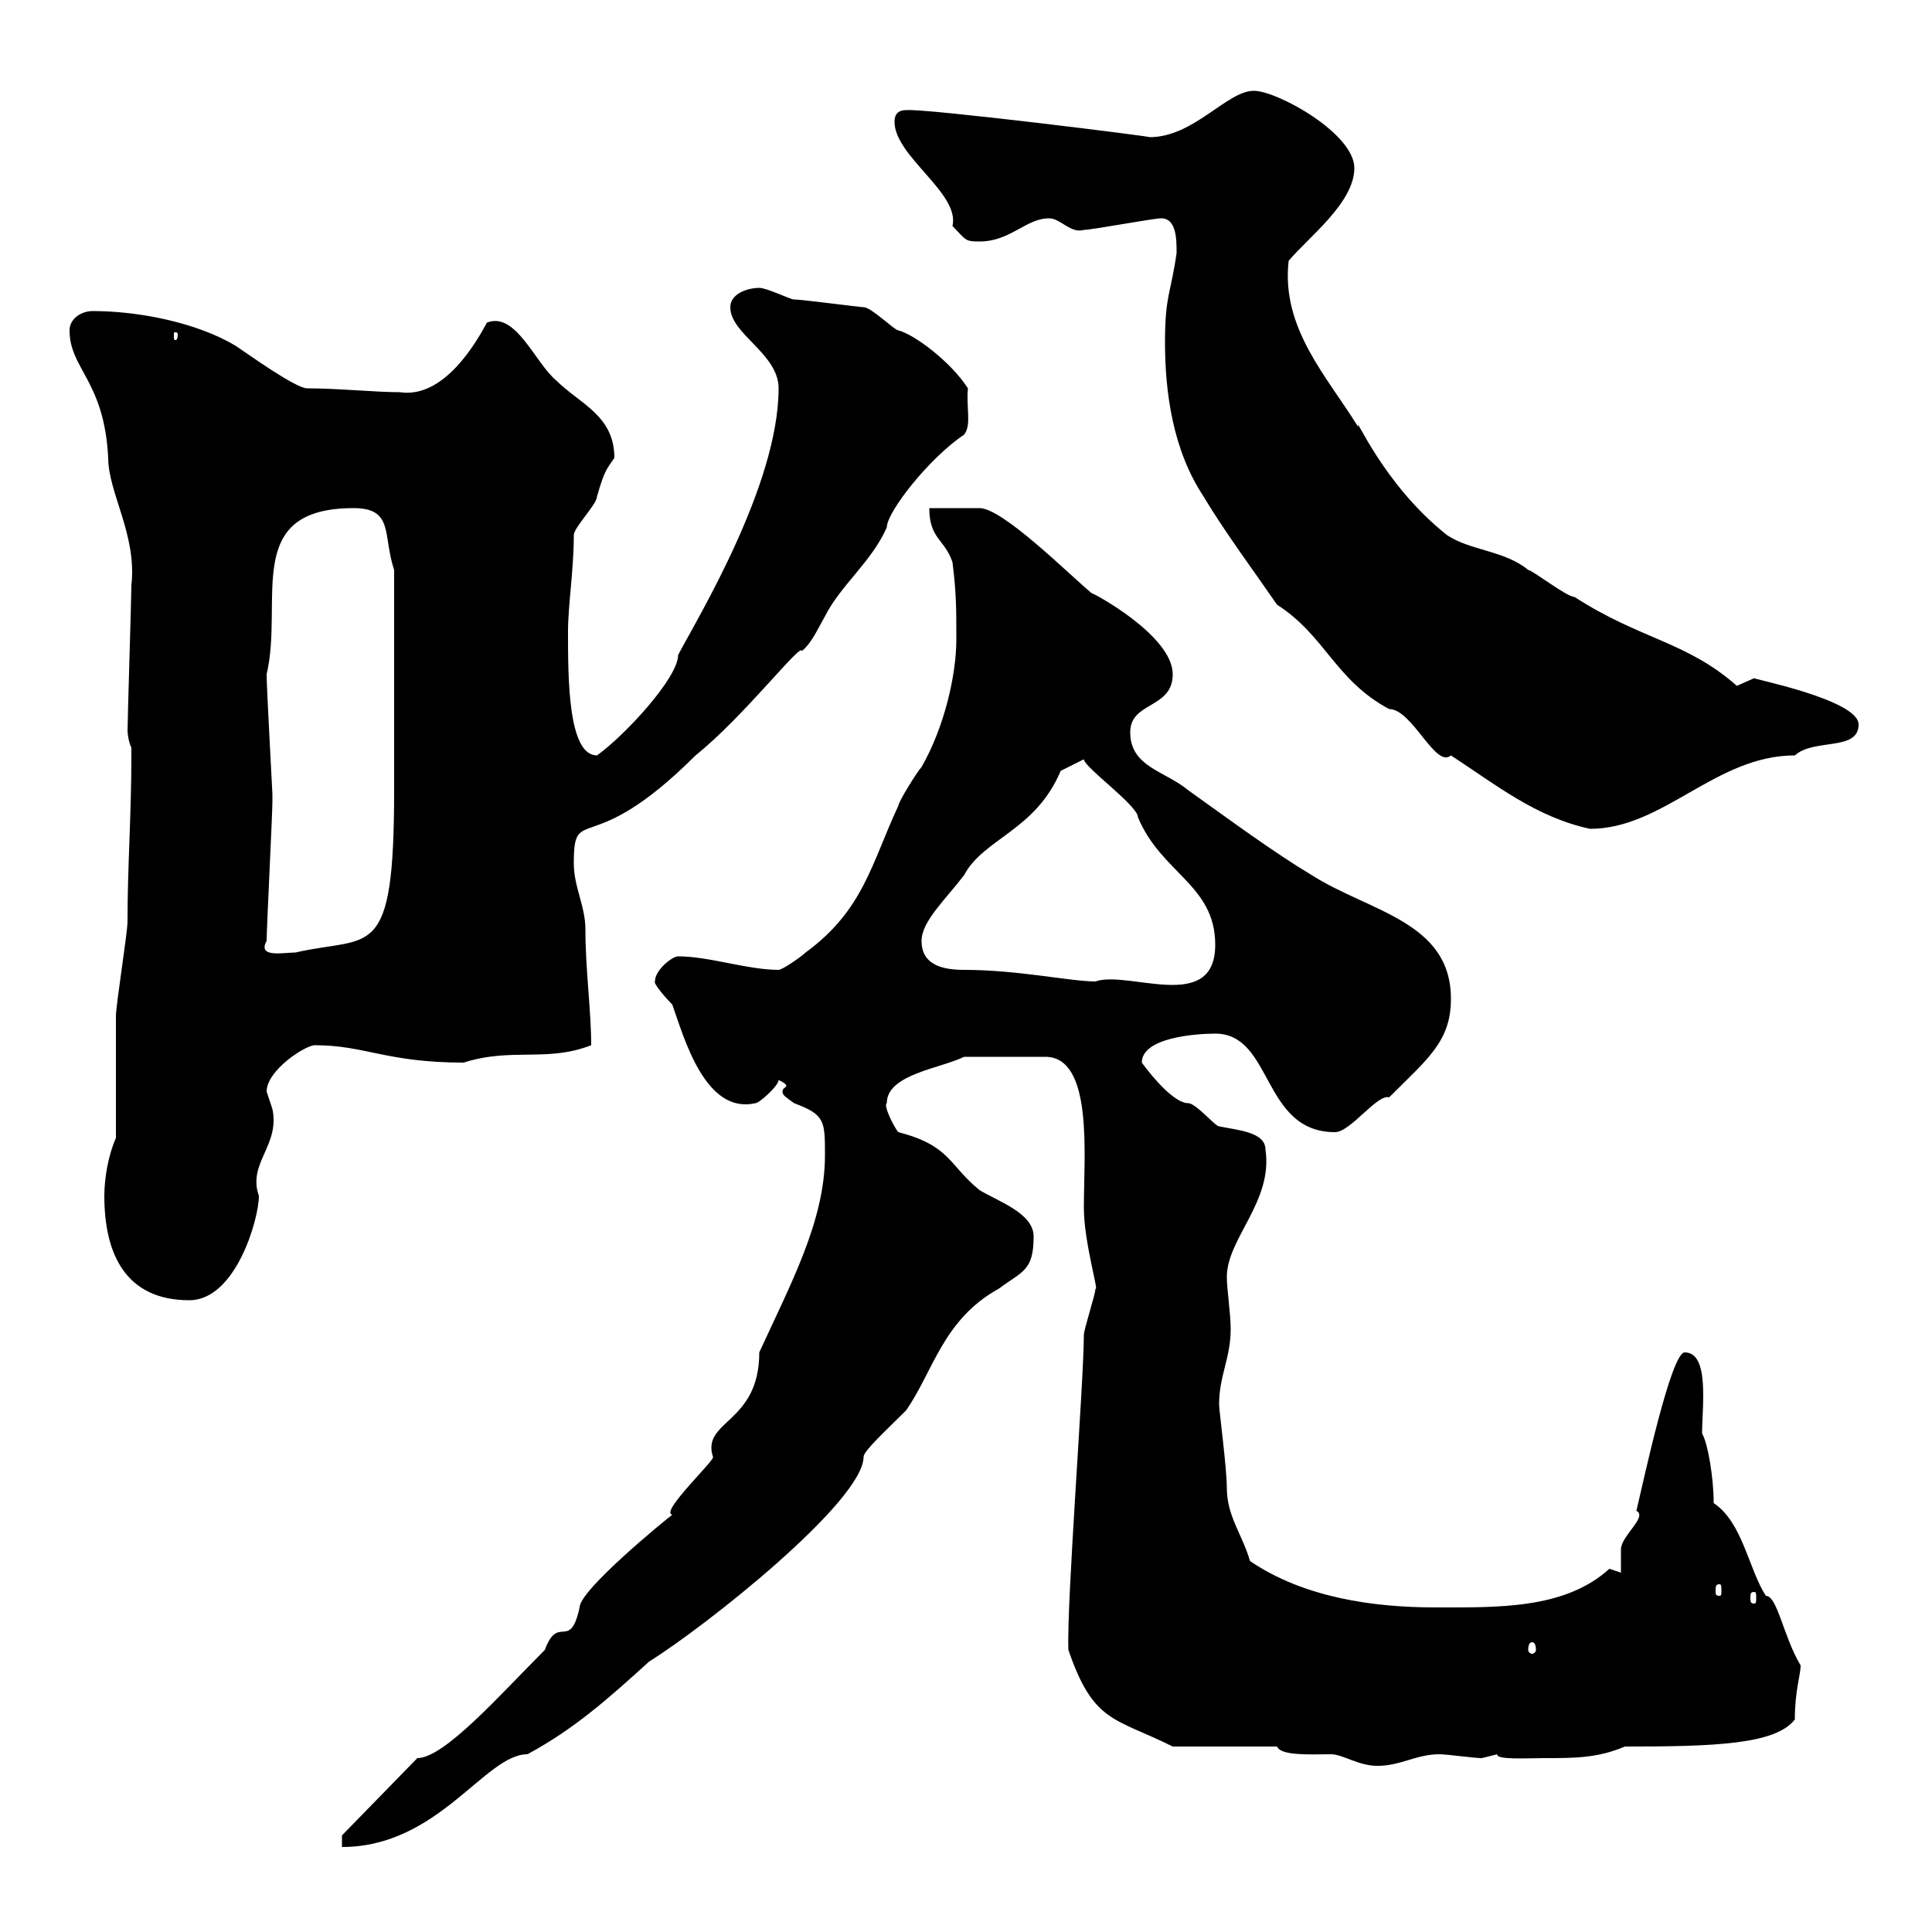 <svg xmlns="http://www.w3.org/2000/svg" xmlns:xlink="http://www.w3.org/1999/xlink" width="300" height="300"><path d="M53.10 285L53.10 286.80C68.10 286.80 75.30 272.40 81.90 272.40C89.10 268.50 94.20 264 100.80 258C109.50 252.60 134.10 233.10 134.10 226.20C134.10 225.30 137.70 222 140.70 219C144.90 213 146.40 204.90 155.10 200.10C158.70 197.40 160.50 197.40 160.50 192C160.50 188.40 155.10 186.60 152.10 184.80C147.30 180.90 147.60 177.90 139.50 175.80C138.90 175.20 137.10 171.60 137.70 171.30C137.70 166.80 146.10 165.90 149.70 164.10L162.30 164.10C169.80 164.10 168.30 179.40 168.30 187.50C168.30 192.90 170.70 200.70 170.10 200.10C170.10 201 168.30 206.40 168.30 207.30C168.30 214.50 165.60 249 165.90 256.20C169.80 267.60 173.10 266.70 182.10 271.20L198.30 271.20C198.90 272.70 203.70 272.40 206.70 272.40C208.50 272.40 210.90 274.20 213.90 274.20C217.50 274.20 219.90 272.40 223.50 272.40C224.70 272.40 228.90 273 230.10 273C230.10 273 232.50 272.40 232.50 272.40C232.20 273.30 237.30 273 239.70 273C244.50 273 248.10 273 252.30 271.20C266.10 271.20 275.70 270.90 278.70 267C278.70 262.50 279.60 260.10 279.60 258.60C276.90 254.10 276 247.80 274.20 247.80C271.50 243.60 270.60 236.40 266.10 233.40C266.10 229.50 265.20 224.10 264.30 222.60C264.30 218.40 265.50 210 261.60 210C259.50 210 255.30 229.50 254.10 234.60C255.90 235.50 251.70 238.50 251.70 240.60C251.70 241.80 251.70 243.60 251.70 244.20L249.90 243.60C243 249.90 232.50 249.60 222.90 249.60C213.30 249.60 202.50 248.10 194.10 242.40C192.90 238.20 190.50 235.50 190.50 231C190.50 228 189.30 219 189.30 218.10C189.30 213.60 191.10 210.90 191.10 206.40C191.10 204 190.50 200.10 190.50 198.30C190.50 192.30 197.70 186.60 196.50 178.50C196.50 175.80 192.30 175.50 189.30 174.90C188.70 174.90 185.70 171.30 184.50 171.30C181.80 171.30 177.30 165 177.30 165C177.30 161.10 185.70 160.50 188.70 160.50C197.70 160.50 195.90 175.80 207.30 175.80C209.70 175.80 213.90 169.80 215.70 170.40C221.70 164.40 225.30 161.70 225.30 155.10C225.30 143.10 212.70 141.60 203.70 135.90C197.70 132.30 190.80 127.20 184.50 122.70C180.90 119.70 175.50 119.10 175.50 113.70C175.50 108.90 182.10 110.10 182.10 104.70C182.10 98.70 169.80 92.10 169.50 92.10C165.90 89.10 155.70 78.90 152.10 78.90C151.50 78.90 146.10 78.90 144.30 78.90C144.30 83.70 146.70 83.70 147.90 87.30C148.50 92.10 148.50 94.50 148.50 99.30C148.50 104.70 146.70 112.80 143.10 119.10C142.50 119.70 139.50 124.50 139.50 125.10C135.30 134.10 134.10 141.30 125.10 147.90C124.50 148.50 121.50 150.60 120.90 150.60C116.10 150.60 110.10 148.50 105.30 148.50C104.40 148.50 101.70 150.60 101.70 152.40C101.40 152.70 103.50 155.10 104.40 156C106.20 161.10 109.50 173.10 117.30 171.30C117.90 171.30 120.90 168.60 120.90 167.70C121.50 168 122.10 168.30 122.10 168.60C122.10 168.90 121.50 168.90 121.50 169.50C121.50 170.10 122.10 170.40 123.30 171.30C128.10 173.10 128.10 174 128.10 179.40C128.10 189.60 122.70 199.50 117.90 210C117.90 221.10 108.90 220.50 110.70 226.20C111.30 226.50 102.30 234.90 104.40 235.20C103.20 236.10 90 246.90 90 249.60C88.50 256.50 86.70 250.50 84.60 256.20C77.70 263.10 69 273 64.80 273ZM237.90 255C238.20 255 238.50 255.30 238.50 256.20C238.50 256.50 238.20 256.80 237.90 256.80C237.60 256.80 237.30 256.50 237.30 256.20C237.30 255.30 237.60 255 237.90 255ZM272.40 247.20C272.70 247.20 272.70 247.50 272.70 248.10C272.70 248.70 272.70 249 272.40 249C271.80 249 271.80 248.70 271.80 248.10C271.80 247.50 271.80 247.20 272.40 247.20ZM267 246C267.30 246 267.30 246.30 267.30 247.20C267.30 247.50 267.30 247.80 267 247.80C266.40 247.80 266.40 247.50 266.40 247.20C266.40 246.30 266.40 246 267 246ZM16.20 185.70C16.20 194.70 19.50 201.90 29.40 201.90C36.60 201.90 40.20 189.30 40.20 185.70C38.40 180.60 43.50 177.90 42.30 172.20C42.30 172.20 41.40 169.50 41.40 169.50C41.40 166.20 47.40 162.30 48.90 162.30C56.70 162.30 60 165 72 165C79.50 162.60 84.90 165 91.80 162.30C91.80 156.90 90.90 150.60 90.90 144.30C90.90 140.70 89.10 137.70 89.10 134.10C89.10 124.50 91.50 133.80 108 117.30C115.50 111.30 124.50 99.60 124.50 101.10C126 99.90 126.90 97.80 128.10 95.70C130.50 90.90 135.30 87.30 137.70 81.90C137.70 79.50 144.30 71.10 149.70 67.50C150.90 66 150 63.30 150.30 60.30C147.60 56.10 141.90 51.90 139.50 51.30C138.90 51.30 135.30 47.70 134.10 47.70C133.50 47.70 124.50 46.50 123.30 46.50C122.70 46.50 119.10 44.70 117.90 44.70C116.10 44.70 113.40 45.60 113.40 47.70C113.40 51.90 120.90 54.90 120.90 60.30C120.90 75.30 108.30 96 105.30 101.70C105.30 105.30 96.90 114.30 92.70 117.30C88.20 117.30 88.20 105.30 88.20 98.10C88.20 93.90 89.10 88.50 89.10 83.10C89.10 81.90 92.70 78.30 92.70 77.10C93.90 72.90 94.20 72.90 95.40 71.10C95.40 64.50 90 62.70 86.40 59.10C83.10 56.40 80.10 48.30 75.60 50.10C72.90 55.20 68.10 61.80 62.10 60.90C58.20 60.90 52.50 60.30 47.70 60.30C45.90 60.30 38.40 54.90 36.60 53.70C30.60 50.10 21.60 48.30 14.40 48.30C12.60 48.30 10.80 49.50 10.80 51.30C10.80 57.30 16.20 59.10 16.80 71.10C16.80 76.50 21.30 83.10 20.40 90.90C20.40 92.70 19.80 111.90 19.80 113.70C19.80 113.10 19.80 114.90 20.40 116.10C20.40 117.30 20.40 117.30 20.40 117.30C20.40 126.60 19.80 134.40 19.80 143.10C19.80 144.90 18 156 18 157.80C18 160.50 18 174 18 176.70C16.80 179.40 16.20 183 16.20 185.70ZM143.10 146.10C143.10 143.10 146.70 139.80 149.70 135.90C152.70 130.20 160.80 129 164.70 119.70L168.30 117.90C168.30 119.10 176.70 125.10 176.70 126.90C180.30 135.60 188.70 137.40 188.70 146.70C188.70 157.50 175.20 150.60 170.10 152.40C166.20 152.40 158.10 150.60 149.70 150.60C146.10 150.60 143.10 149.70 143.10 146.10ZM42.30 123.30C42.30 123 41.40 106.80 41.40 104.70C44.10 93.30 37.50 78.90 54.90 78.90C61.20 78.90 59.40 83.10 61.20 88.50L61.20 122.70C61.20 149.70 57.60 145.20 45.90 147.90C44.10 147.90 39.90 148.80 41.40 146.10C41.40 144.30 42.30 126.30 42.30 124.50C42.30 124.50 42.30 123.30 42.30 123.30ZM180.90 53.10C180.90 60.90 182.10 69.90 186.90 77.10C189.90 82.20 195 89.10 198.30 93.90C205.80 98.70 207.30 105.60 215.70 110.10C219.30 110.10 222.90 119.40 225.30 117.30C232.20 121.80 238.50 126.90 246.90 128.70C258.30 128.70 266.40 117.30 278.70 117.30C281.70 114.60 288.60 116.70 288.60 112.50C288.60 108.60 271.50 105.30 272.40 105.30C272.40 105.30 269.70 106.50 269.70 106.50C261.90 99.60 254.70 99.30 244.50 92.70C243.30 92.70 237.90 88.50 237.30 88.50C233.70 85.50 228.30 85.50 224.70 83.10C214.50 75 210.30 63.90 210.90 66.30C206.10 58.50 198.90 51 200.10 40.50C203.10 36.90 210.30 31.50 210.30 26.10C210.30 20.70 198.30 14.10 194.70 14.10C190.50 14.10 185.40 21.30 178.50 21.30C179.70 21.30 143.70 16.80 140.70 17.10C139.50 17.10 138.90 17.70 138.90 18.90C138.90 24.30 149.10 30 147.90 35.10C150 37.20 149.70 37.50 152.10 37.50C156.90 37.50 159.30 33.90 162.90 33.90C164.70 33.90 166.20 36.30 168.30 35.70C169.50 35.70 179.10 33.90 180.30 33.90C182.70 33.90 182.70 37.20 182.70 39.30C181.80 45.60 180.90 45.90 180.90 53.10ZM27.60 51.90C27.60 52.80 27.30 52.80 27.30 52.80C27 52.80 27 52.80 27 51.90C27 51.60 27 51.60 27.30 51.60C27.30 51.60 27.60 51.60 27.60 51.90Z"/></svg>